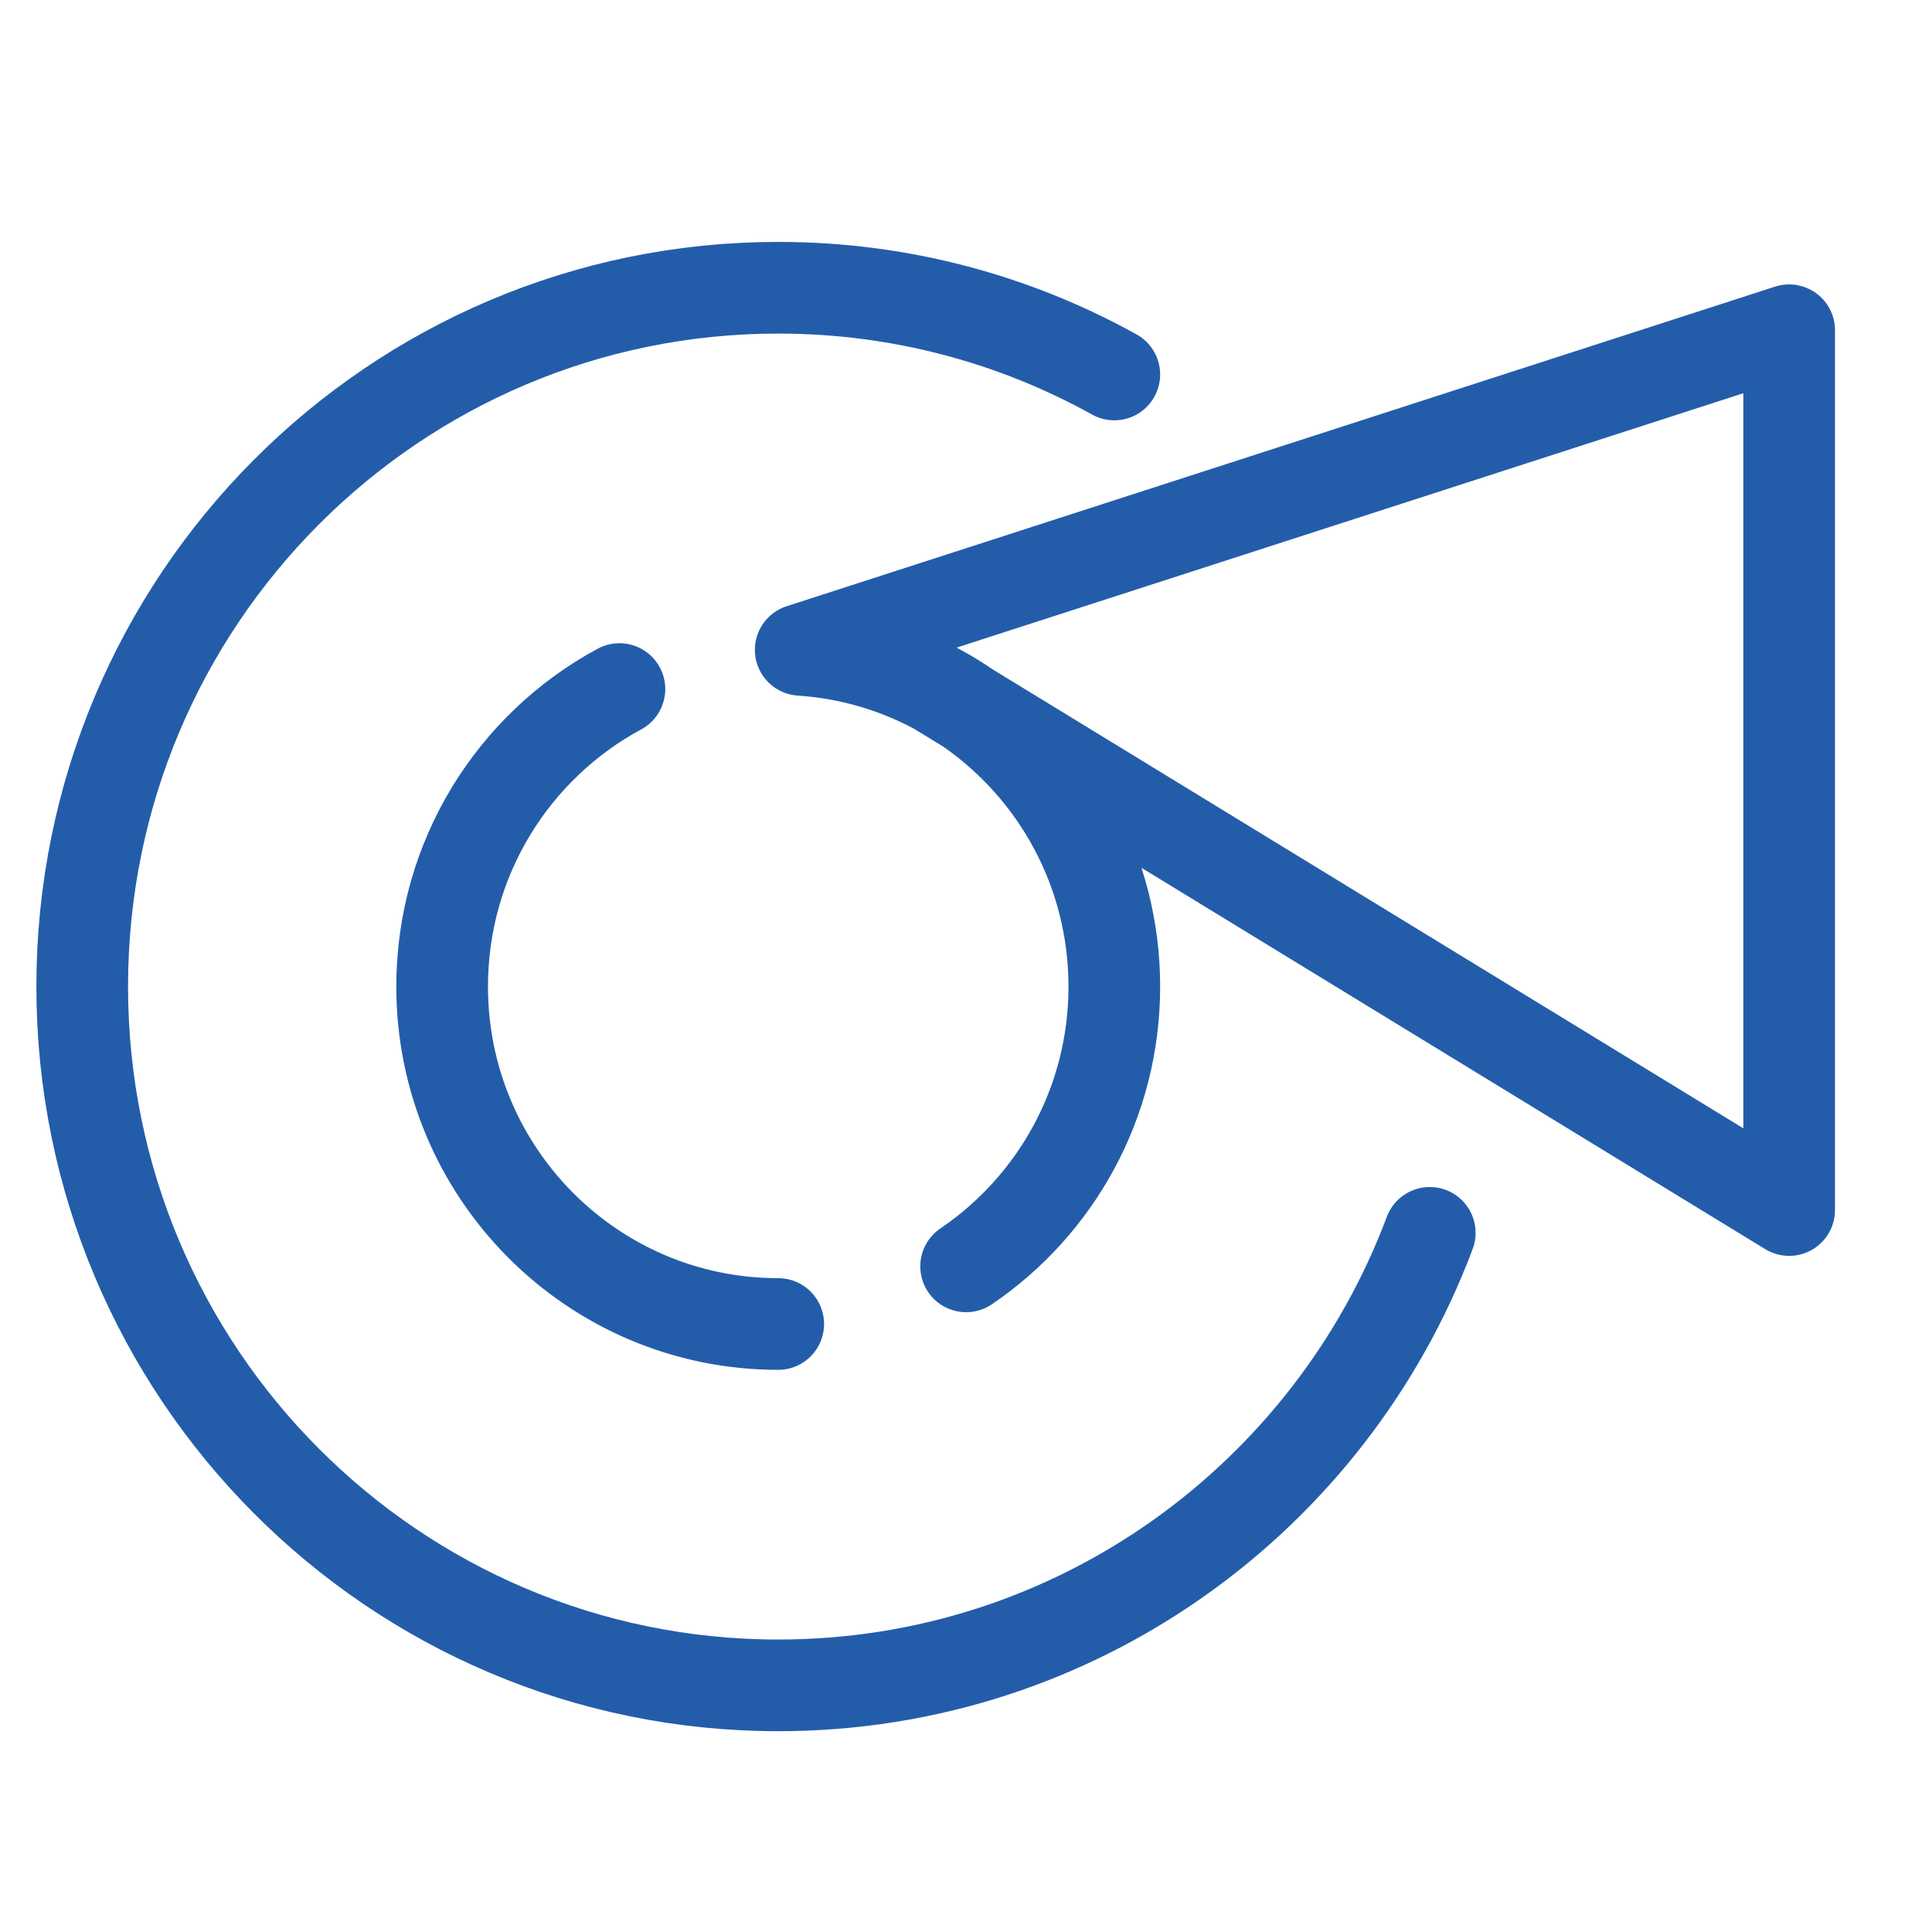 <svg width="47" height="47" viewBox="0 0 47 47" fill="none" xmlns="http://www.w3.org/2000/svg">
<path d="M18.932 32.209C14.416 32.209 10.756 28.534 10.756 24C10.756 20.869 12.501 18.147 15.069 16.763M22.794 16.763L23.55 17.225M22.794 16.763C21.796 16.224 20.672 15.888 19.479 15.809L43.525 8.034V29.437L23.55 17.225M22.794 16.763C23.055 16.903 23.307 17.058 23.55 17.225M23.55 17.225C25.698 18.704 27.108 21.187 27.108 24C27.108 26.834 25.678 29.332 23.503 30.807M27.108 9.11C24.684 7.765 21.897 7 18.932 7C9.581 7 2 14.611 2 24C2 33.389 9.581 41 18.932 41C26.182 41 32.368 36.424 34.782 29.992" stroke="#235DAA" stroke-width="2.23" stroke-linecap="round" stroke-linejoin="round"/>
</svg>

